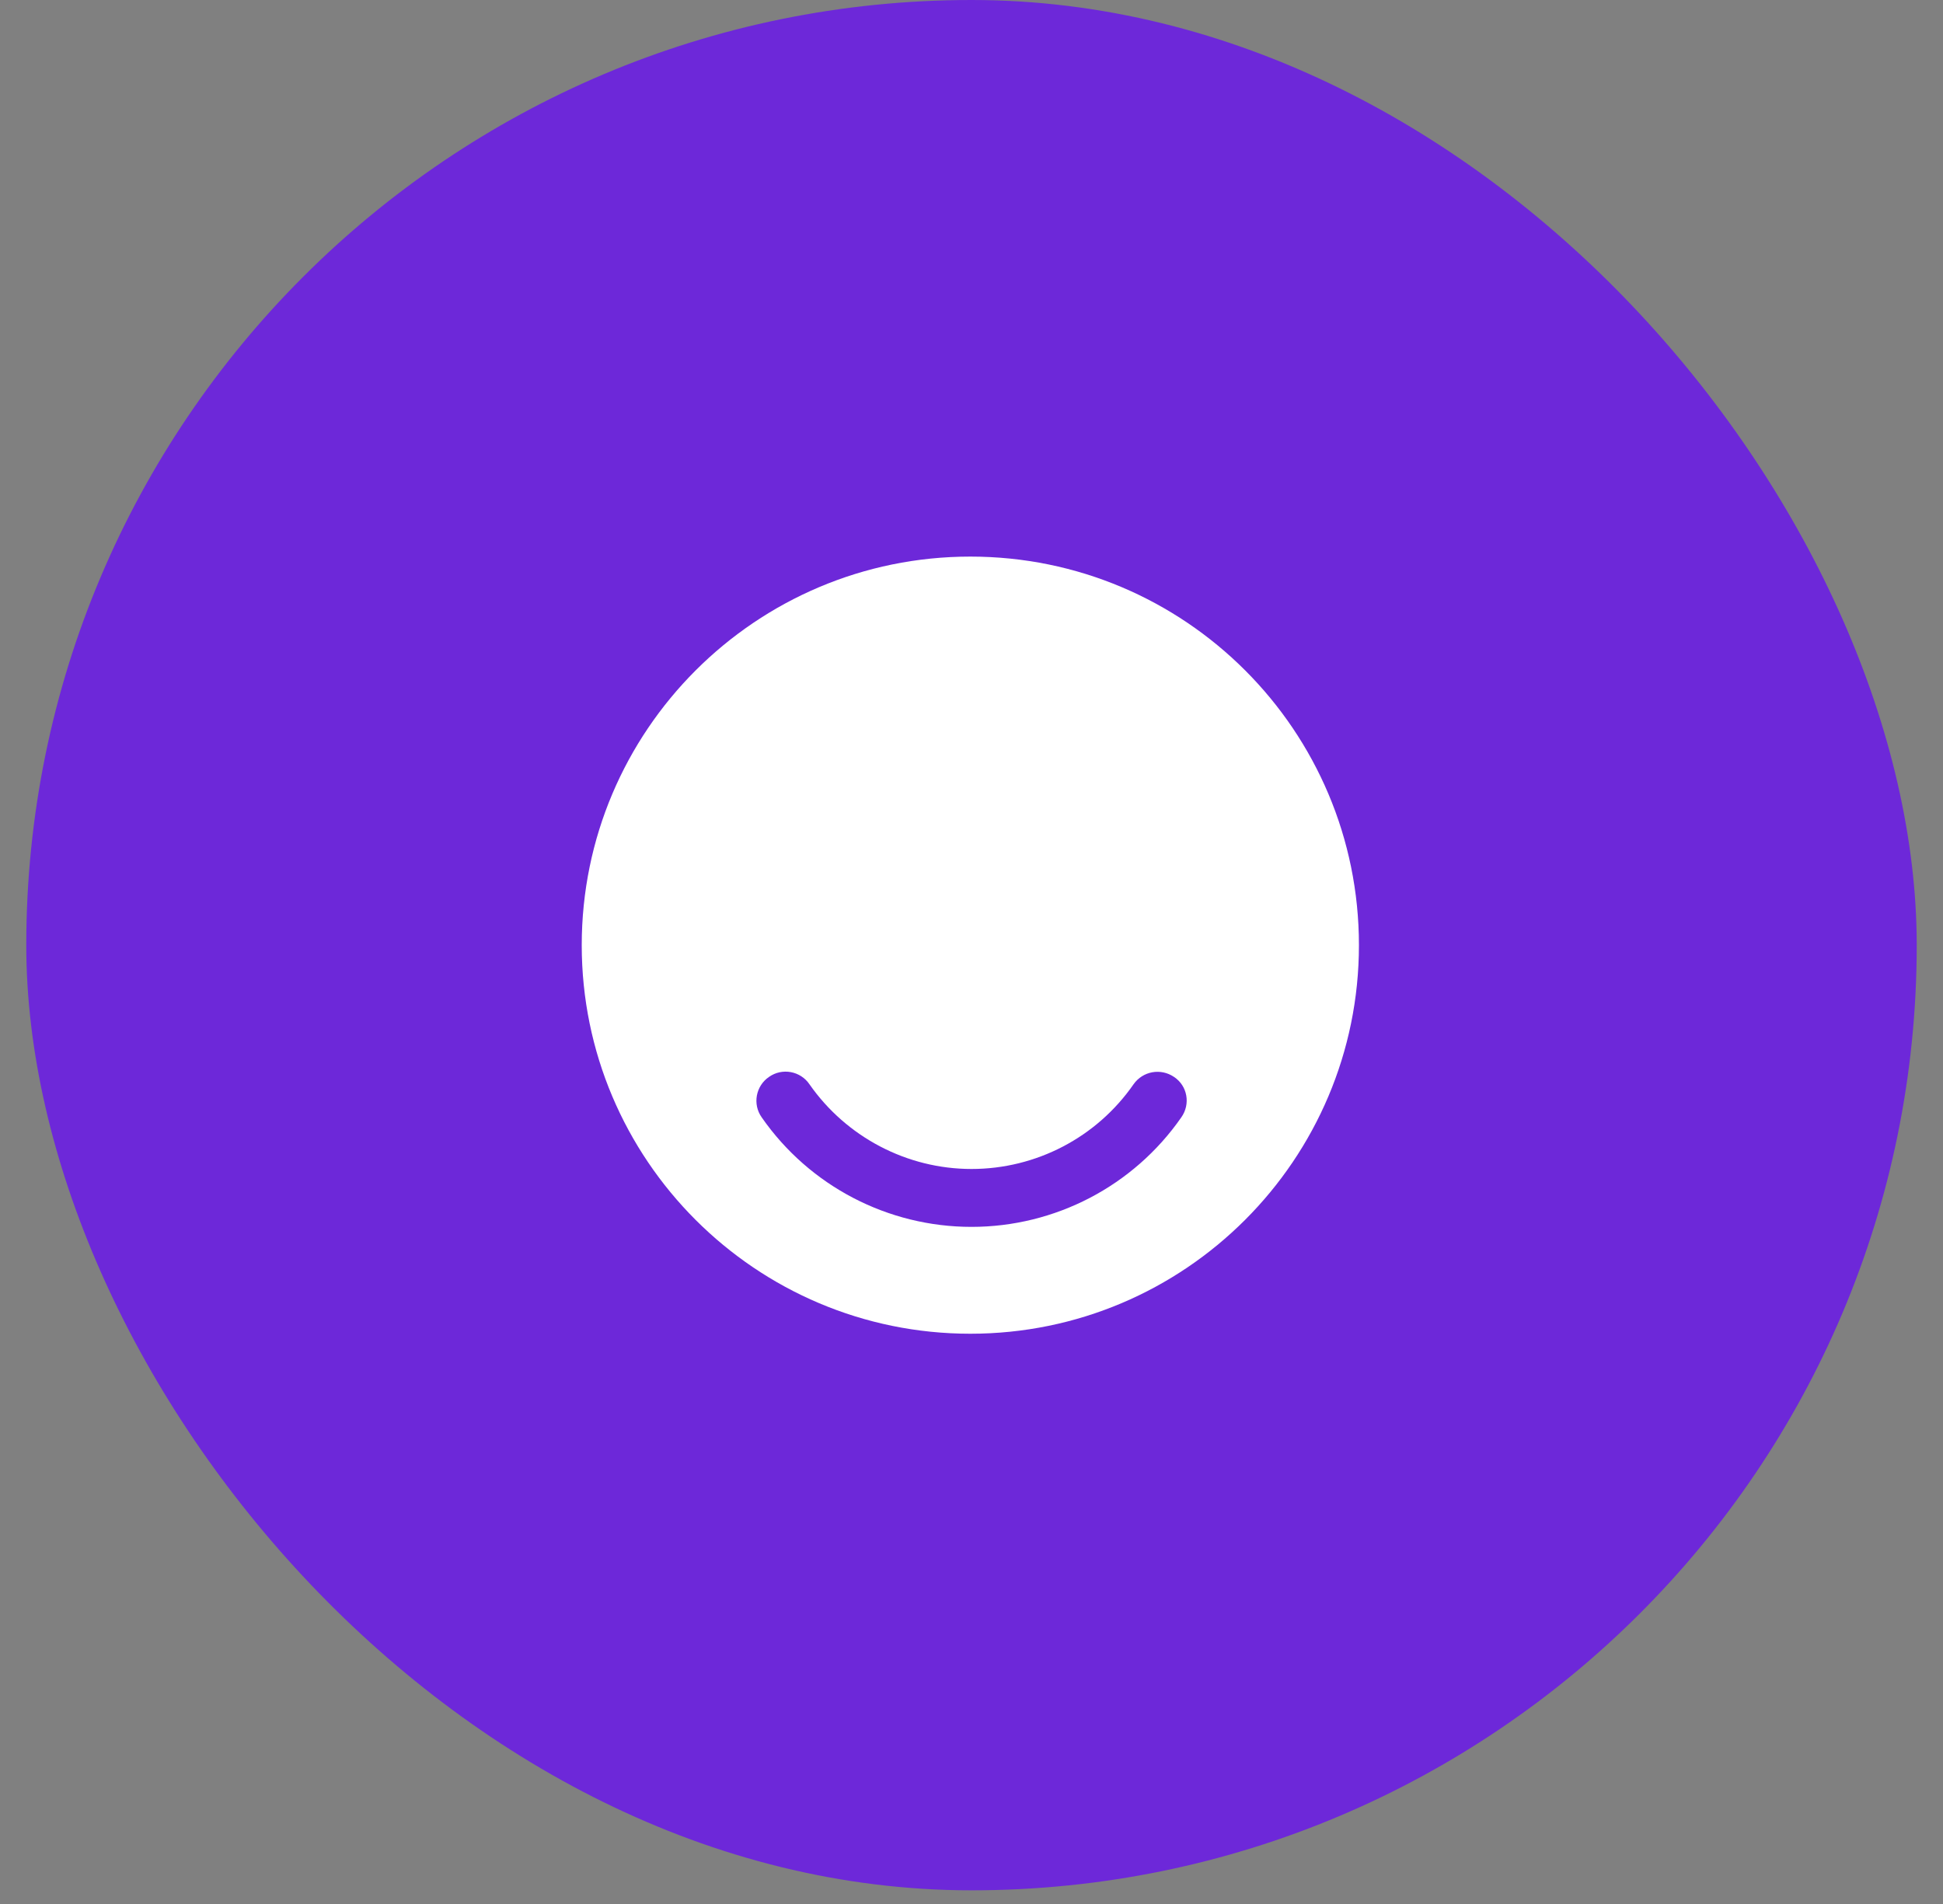 <svg width="50" height="49" viewBox="0 0 50 49" fill="none" xmlns="http://www.w3.org/2000/svg">
<rect x="0" y="0" width="50" height="49" fill="#808080" stroke="none"/>
<rect x="0.676" width="48.648" height="48.648" rx="24.324" fill="#6D28D9"/>
<g clip-path="url(#clip0_49_41489)">
<path d="M24.97 14.324C19.45 14.324 14.97 18.804 14.97 24.324C14.97 29.844 19.45 34.324 24.97 34.324C30.49 34.324 34.97 29.844 34.97 24.324C34.97 18.804 30.5 14.324 24.97 14.324ZM30.4 28.754C29.17 30.524 27.15 31.574 25 31.574C22.85 31.574 20.83 30.524 19.6 28.754C19.36 28.414 19.45 27.944 19.79 27.714C20.13 27.474 20.6 27.564 20.83 27.904C21.78 29.264 23.34 30.084 25 30.084C26.66 30.084 28.22 29.274 29.17 27.904C29.41 27.564 29.87 27.484 30.21 27.714C30.56 27.944 30.64 28.414 30.4 28.754Z" fill="white"/>
</g>
<defs>
<clipPath id="clip0_49_41489">
<rect width="24" height="24" fill="white" transform="translate(13 12.324)"/>
</clipPath>
</defs>
</svg>

